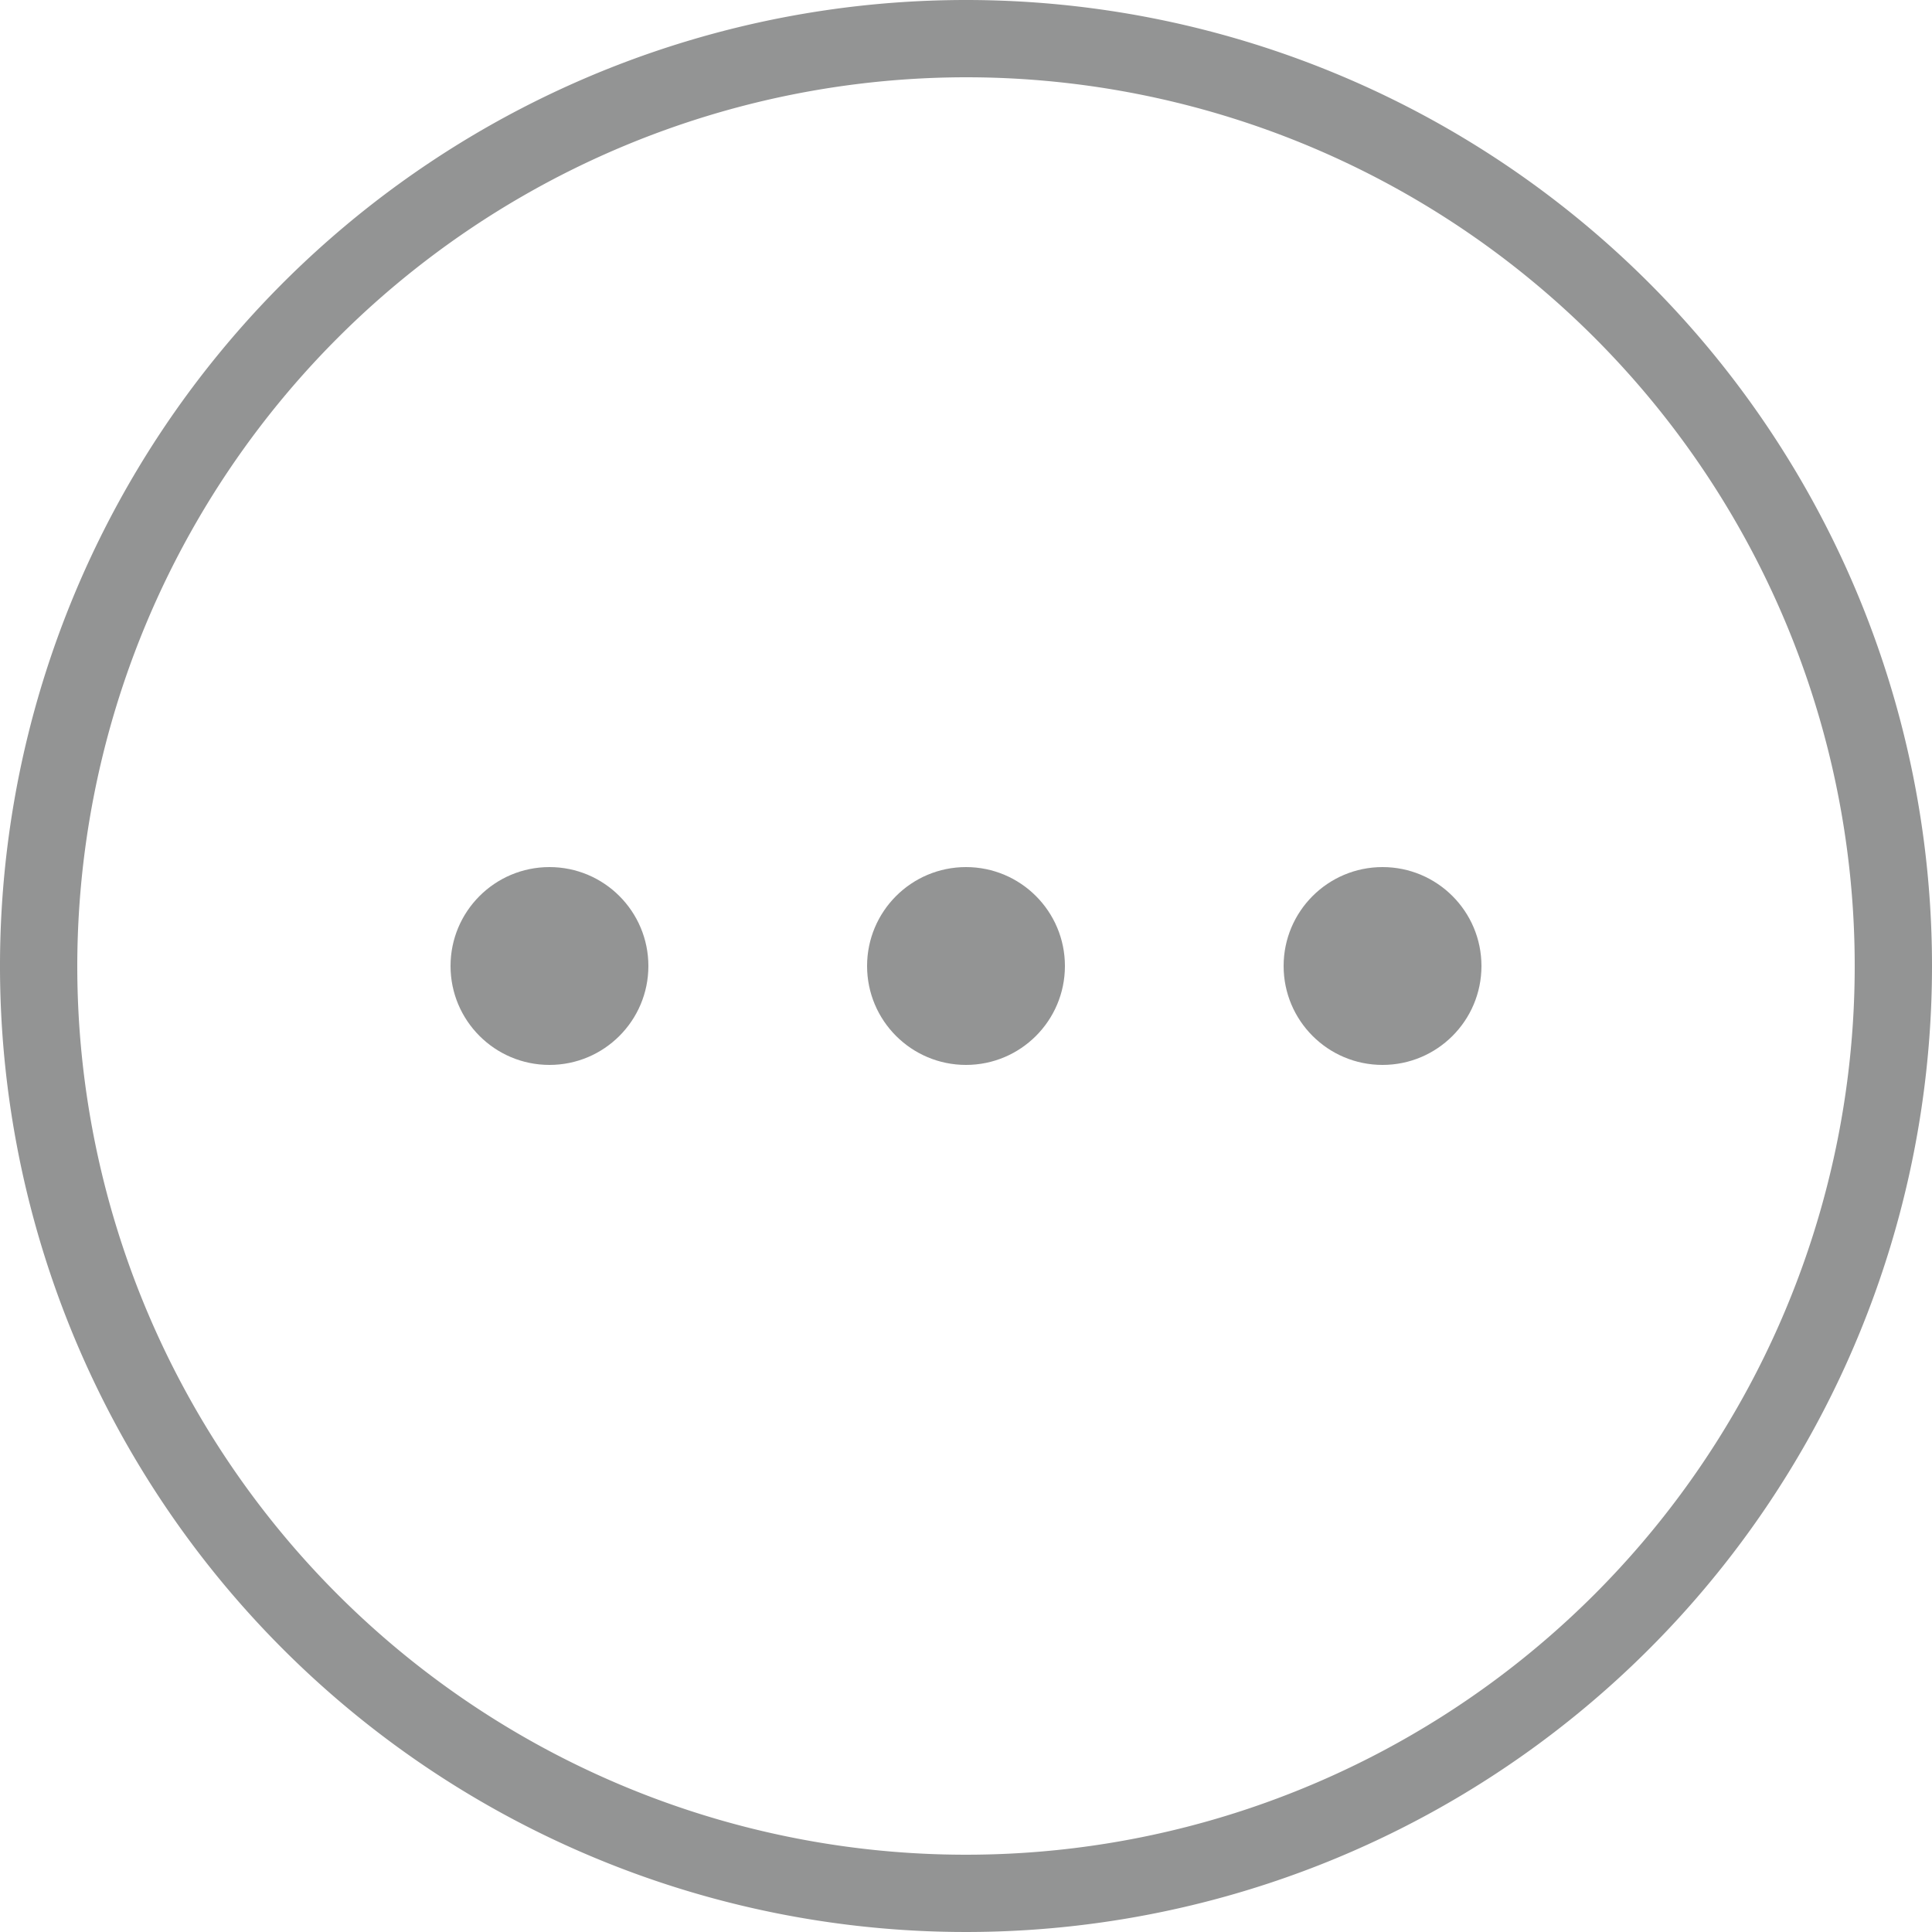 <svg id="Réteg_1" data-name="Réteg 1" xmlns="http://www.w3.org/2000/svg" viewBox="0 0 25 25"><defs><style>.cls-1{fill:#939494;}</style></defs><path class="cls-1" d="M12.5,1A11.5,11.5,0,1,1,1,12.5,11.51,11.51,0,0,1,12.5,1m0-1A12.5,12.5,0,1,0,25,12.5,12.5,12.5,0,0,0,12.5,0Z"/><circle class="cls-1" cx="12.5" cy="12.5" r="1.28"/><circle class="cls-1" cx="7.11" cy="12.5" r="1.28"/><circle class="cls-1" cx="17.89" cy="12.5" r="1.28"/></svg>